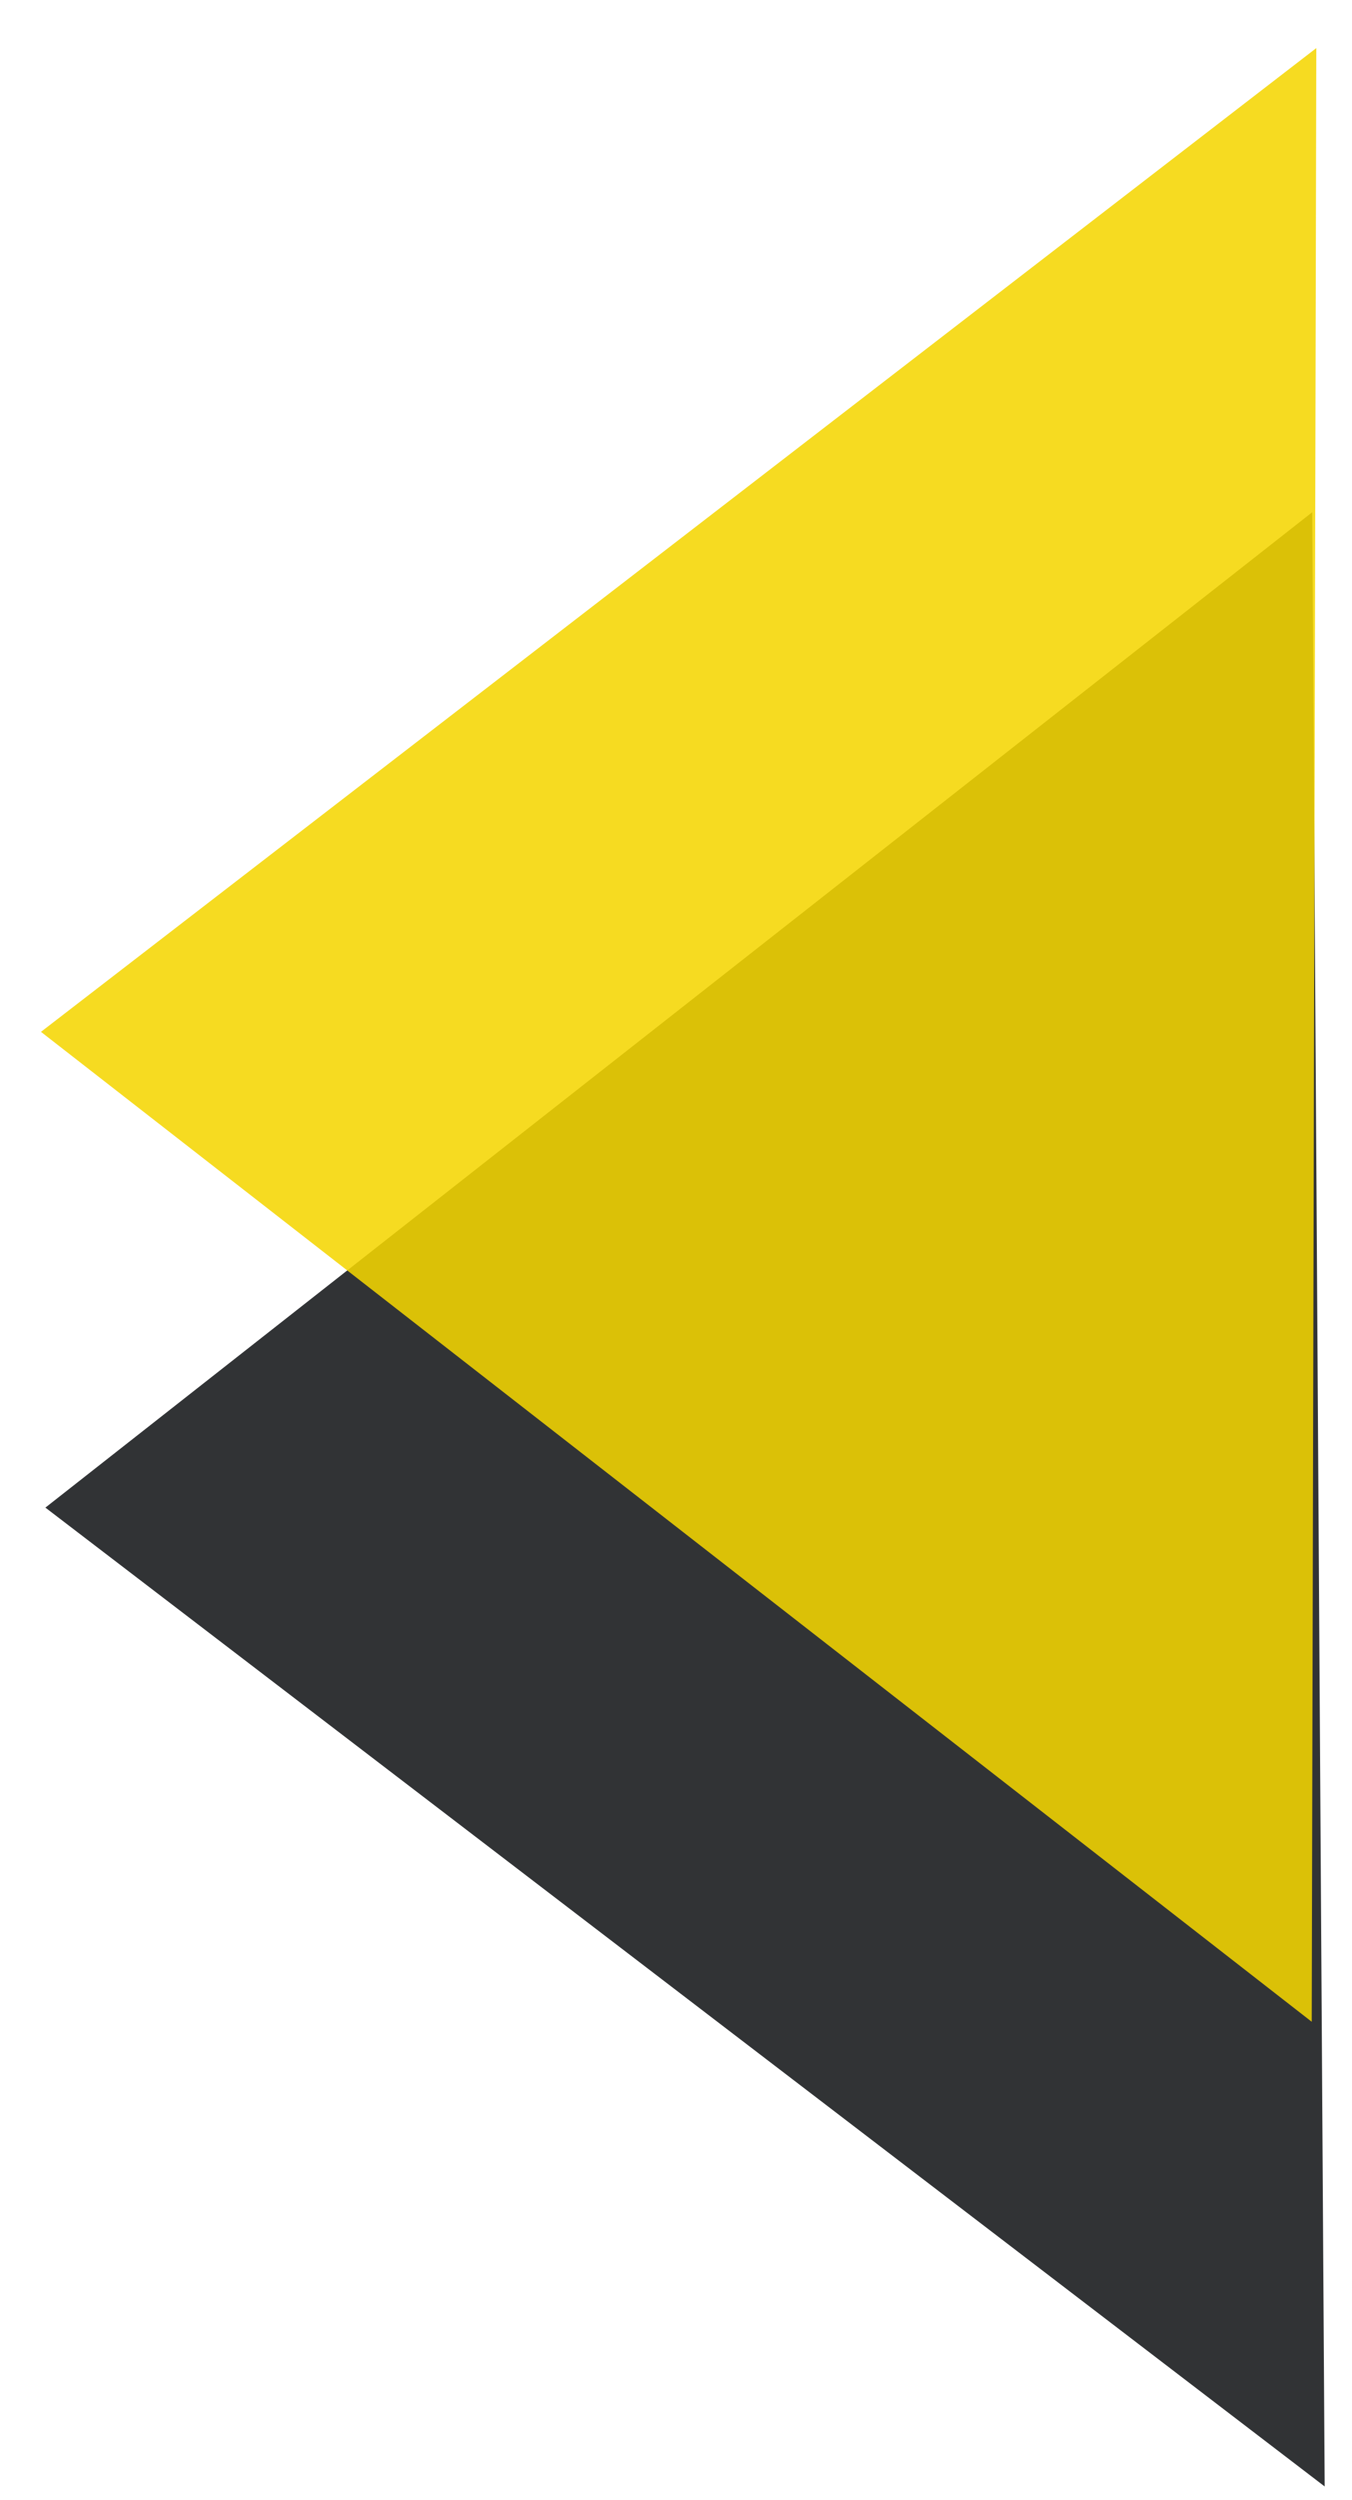 <?xml version="1.0" encoding="UTF-8"?>
<!DOCTYPE svg PUBLIC "-//W3C//DTD SVG 1.1//EN" "http://www.w3.org/Graphics/SVG/1.1/DTD/svg11.dtd">
<svg version="1.1" xmlns="http://www.w3.org/2000/svg" xmlns:xlink="http://www.w3.org/1999/xlink" x="0" y="0" width="33" height="61" viewBox="0, 0, 33, 61">
  <g id="Layer_1">
    <path d="M1.108,36.784 L32.333,60.667 L32.029,12.498 L1.108,36.784 z" fill="#313335"/>
    <path d="M32.129,1.178 L32.129,1.173 L1,25.176 L32.017,49.329 L32.129,1.178 z" fill="#F5D600" opacity="0.87"/>
  </g>
</svg>
